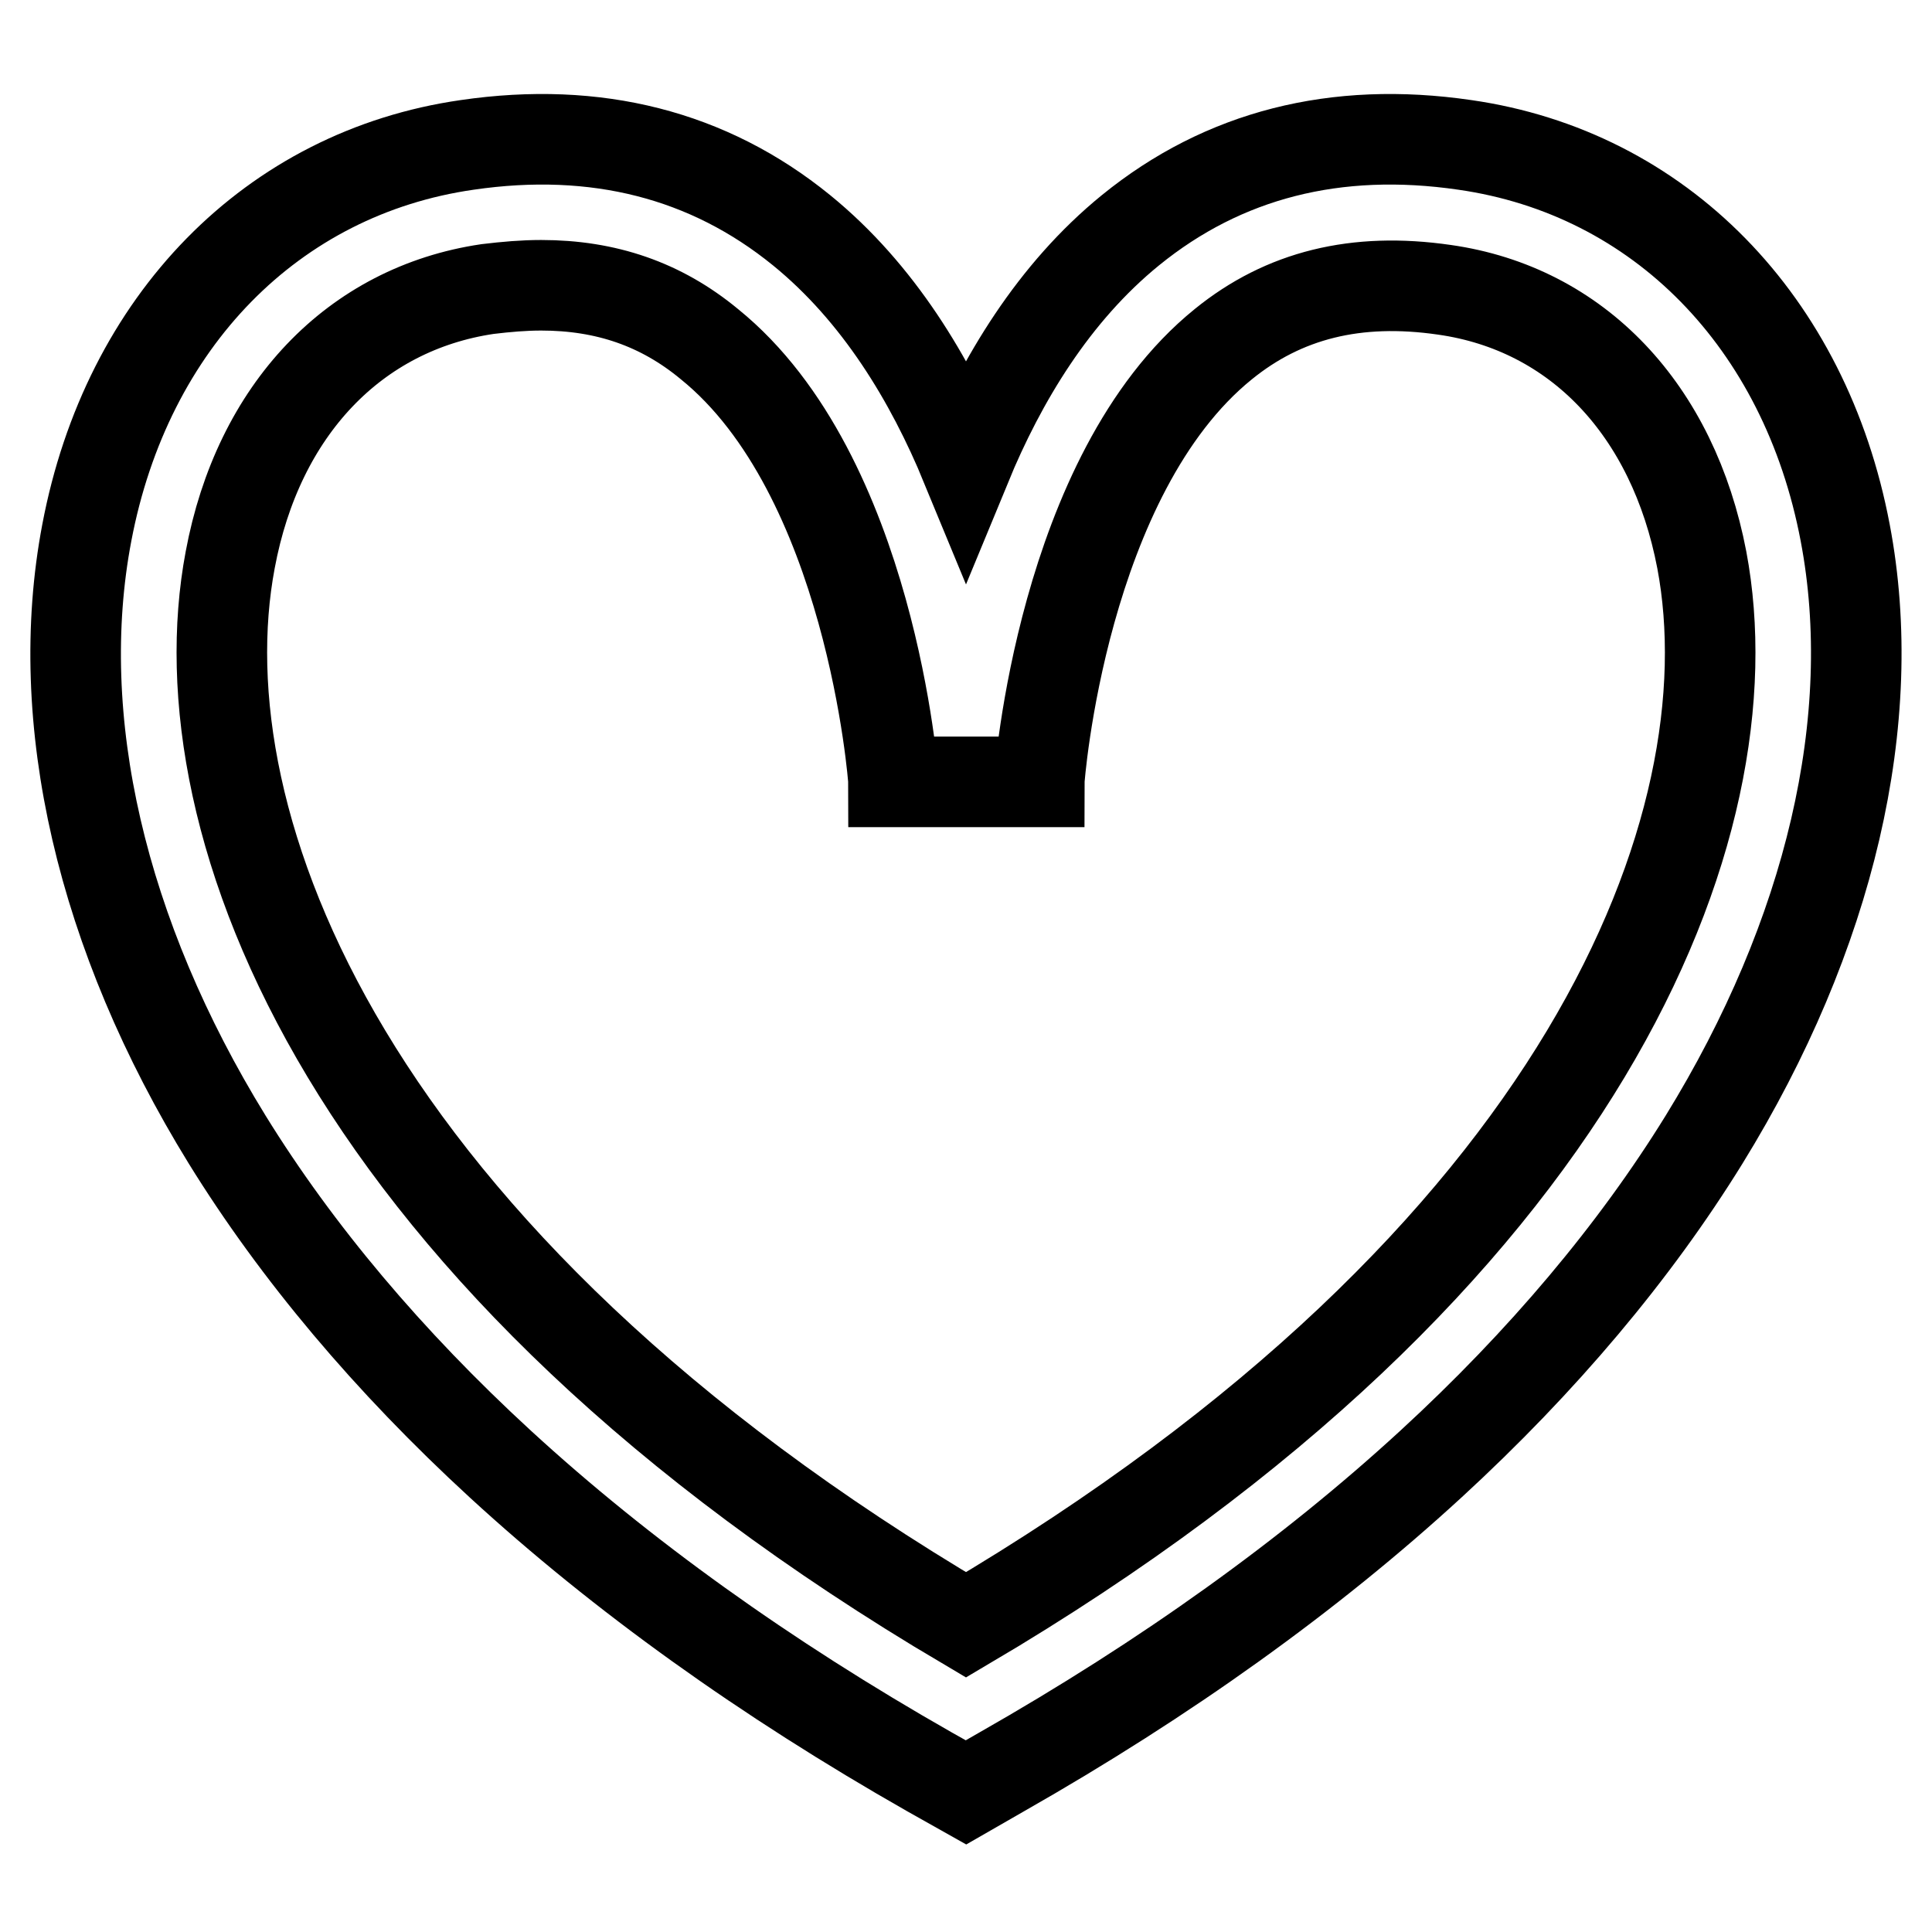<?xml version="1.0" encoding="utf-8"?>
<!-- Svg Vector Icons : http://www.onlinewebfonts.com/icon -->
<!DOCTYPE svg PUBLIC "-//W3C//DTD SVG 1.1//EN" "http://www.w3.org/Graphics/SVG/1.1/DTD/svg11.dtd">
<svg version="1.1" xmlns="http://www.w3.org/2000/svg" xmlns:xlink="http://www.w3.org/1999/xlink" x="0px" y="0px" viewBox="0 0 256 256" enable-background="new 0 0 256 256" xml:space="preserve">
<g><g><path stroke-width="12" fill-opacity="0" stroke="#000000"  d="M128,237.5l-4.8-2.7c-21.8-12.4-40.9-26.1-56.9-40.8c-14.8-13.6-27-28.1-36.2-43C13.4,123.9,6.8,95.3,11.5,70.6c5.3-28,24.6-47.7,50.4-51.4c17.1-2.5,32,1.3,44.3,11.3c10.2,8.3,17.1,19.8,21.8,31.2c4.7-11.4,11.6-22.9,21.8-31.2c12.3-10,27.2-13.8,44.3-11.3l0,0c25.8,3.7,45.1,23.4,50.4,51.4c4.7,24.7-2,53.3-18.7,80.4c-9.2,14.9-21.4,29.4-36.2,43c-16,14.7-35.1,28.4-56.9,40.8L128,237.5z M71.7,37.8c-2.3,0-4.6,0.2-7.1,0.5C47,40.9,34.2,54.3,30.5,74.2c-6.6,35,15.2,92.5,97.5,141.1c82.4-48.6,104.1-106.1,97.5-141.1c-3.8-19.9-16.5-33.3-34.1-35.8c-11.7-1.7-21.3,0.7-29.3,7.2c-21.4,17.3-24.4,57.6-24.4,58l-19.3,0c0-0.4-3-40.7-24.4-58C87.6,40.3,80.3,37.8,71.7,37.8z"/></g></g>
</svg>